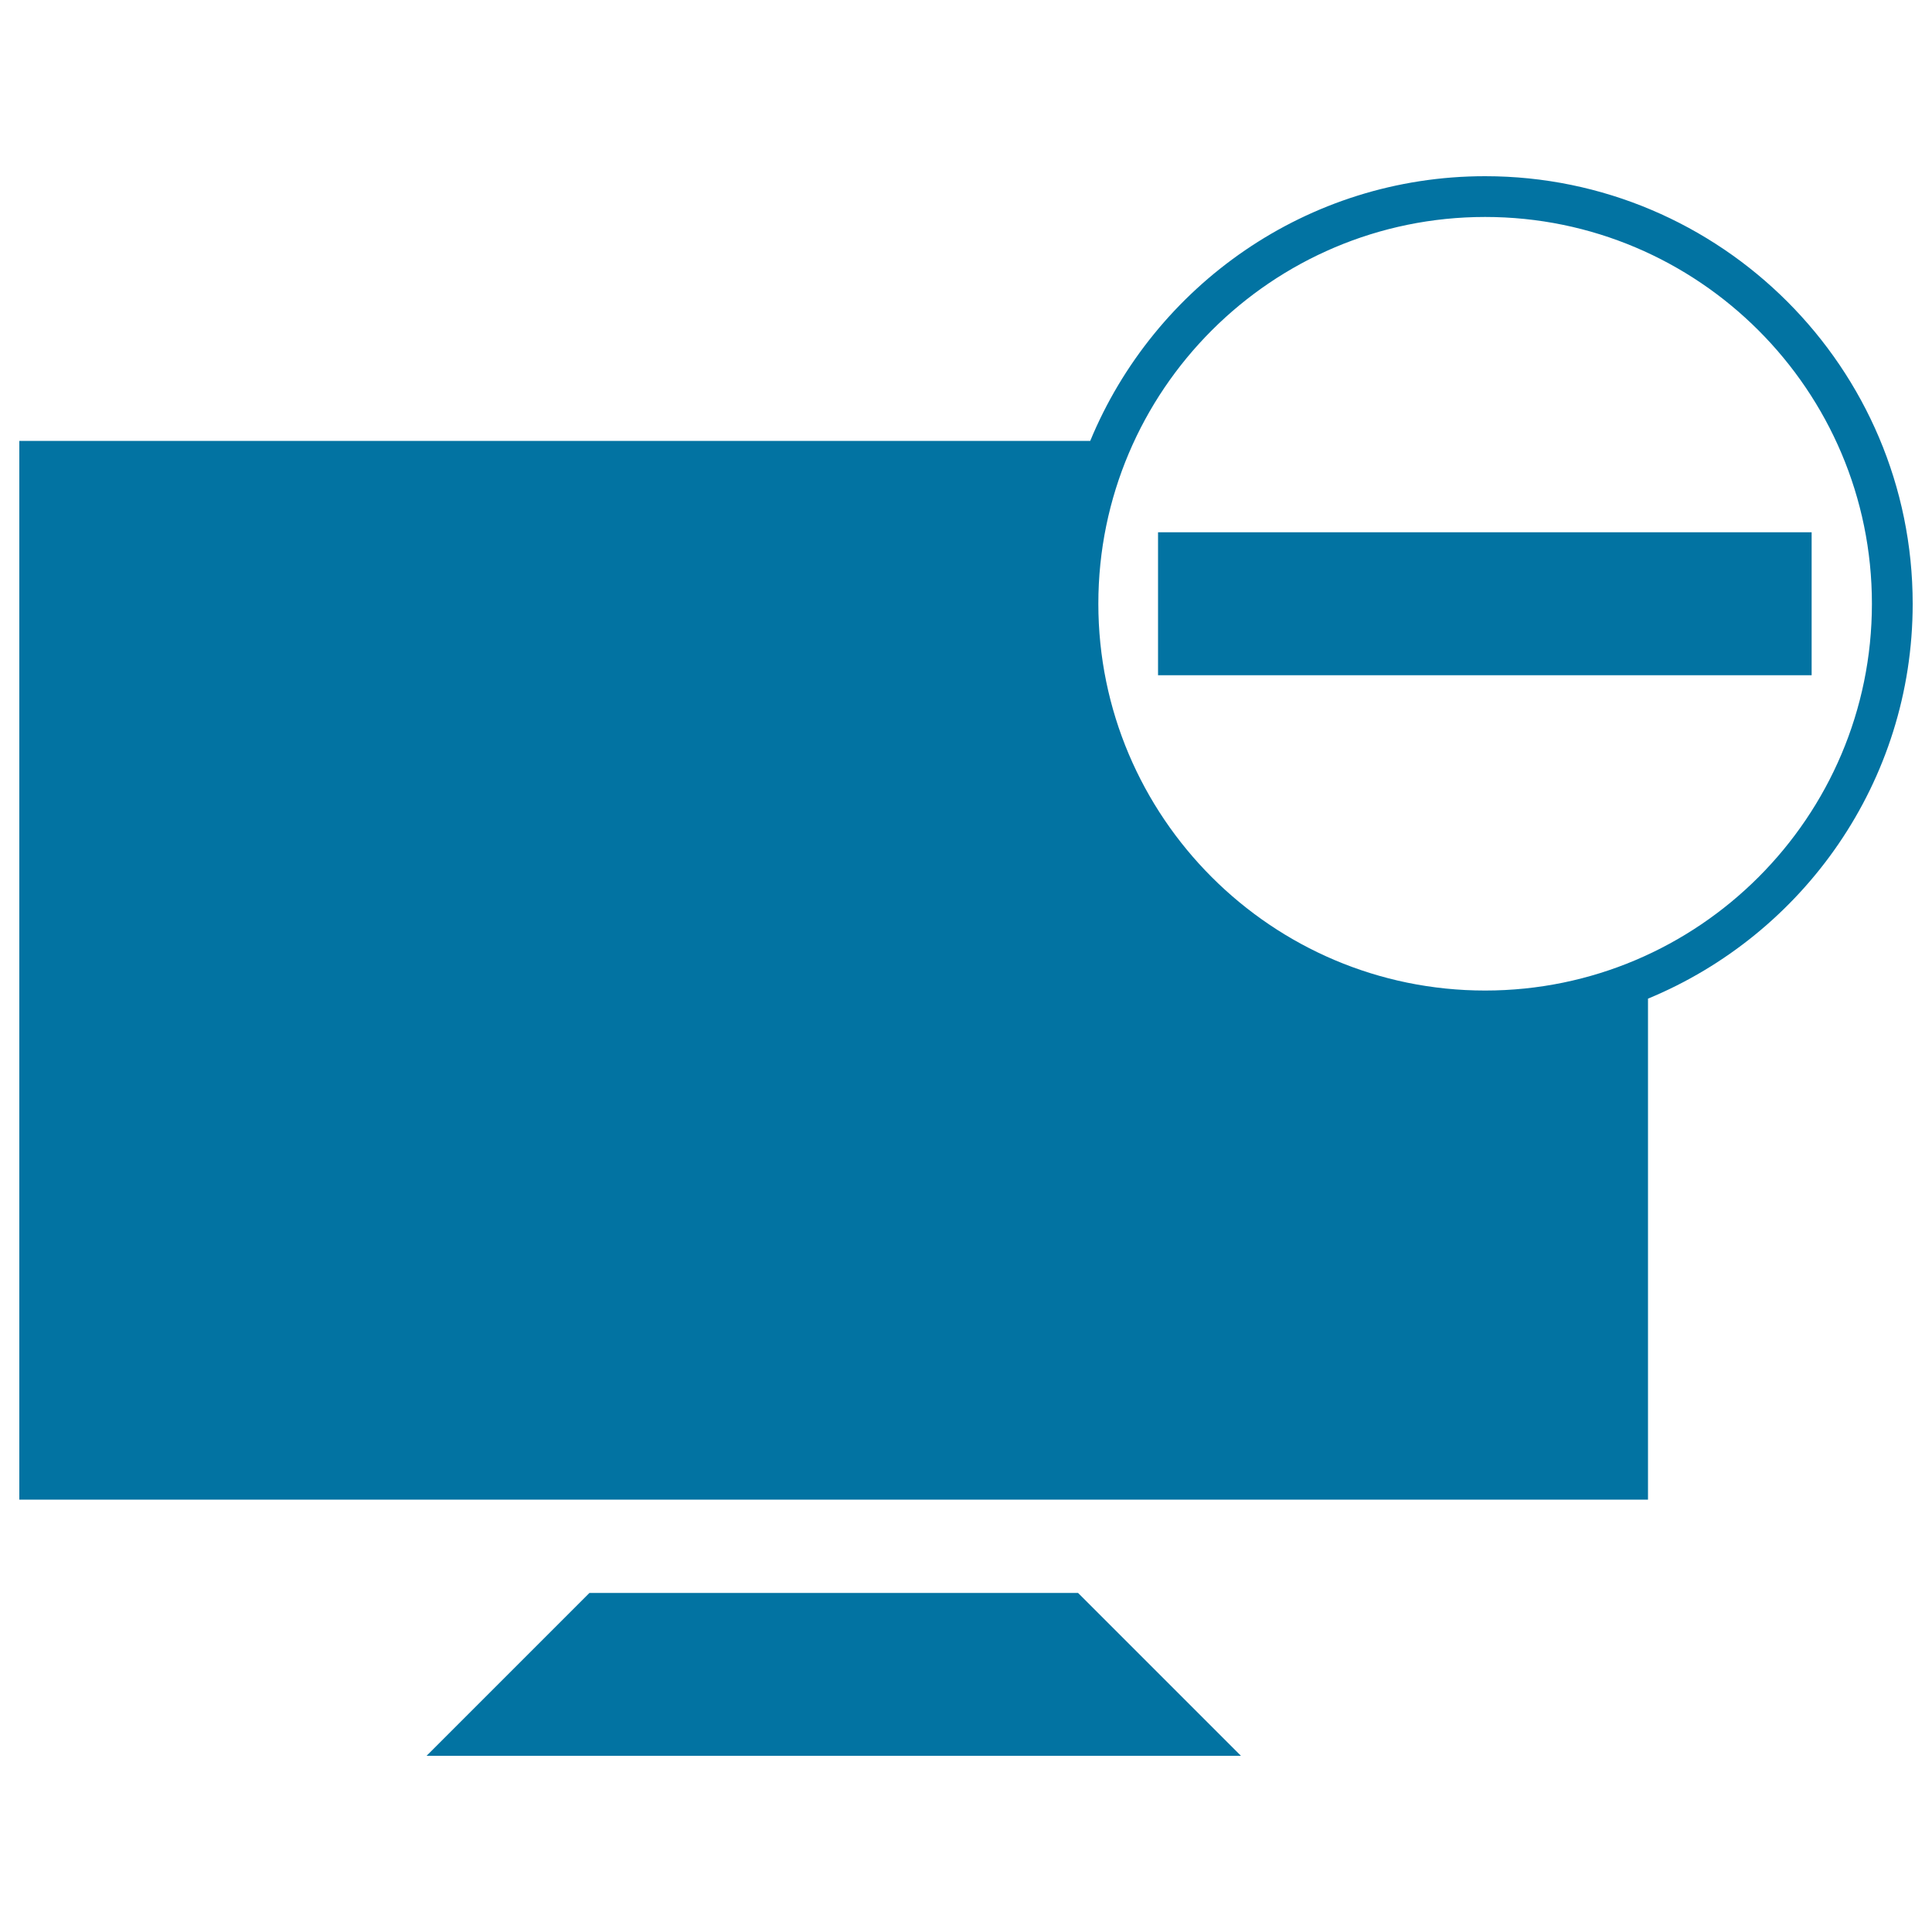 <svg xmlns="http://www.w3.org/2000/svg" viewBox="0 0 1000 1000" style="fill:#0273a2">
<title>Screen SVG icon</title>
<g><g><g><polygon points="305.1,824.5 220.8,908.8 642.3,908.8 558,824.5 "/></g><g><path d="M768.7,91.2c-92.2,0-171.2,56.7-204.4,137H10v548h843V516.9c80.3-33.2,137-112.2,137-204.4C990,190.5,890.7,91.2,768.7,91.2z M768.7,512.7c-110.4,0-200.2-89.8-200.2-200.2c0-110.4,89.8-200.2,200.2-200.2s200.2,89.8,200.2,200.2C968.9,422.9,879.1,512.7,768.7,512.7z"/></g><g><rect x="599.4" y="275.5" width="338.3" height="74"/></g></g></g>
</svg>